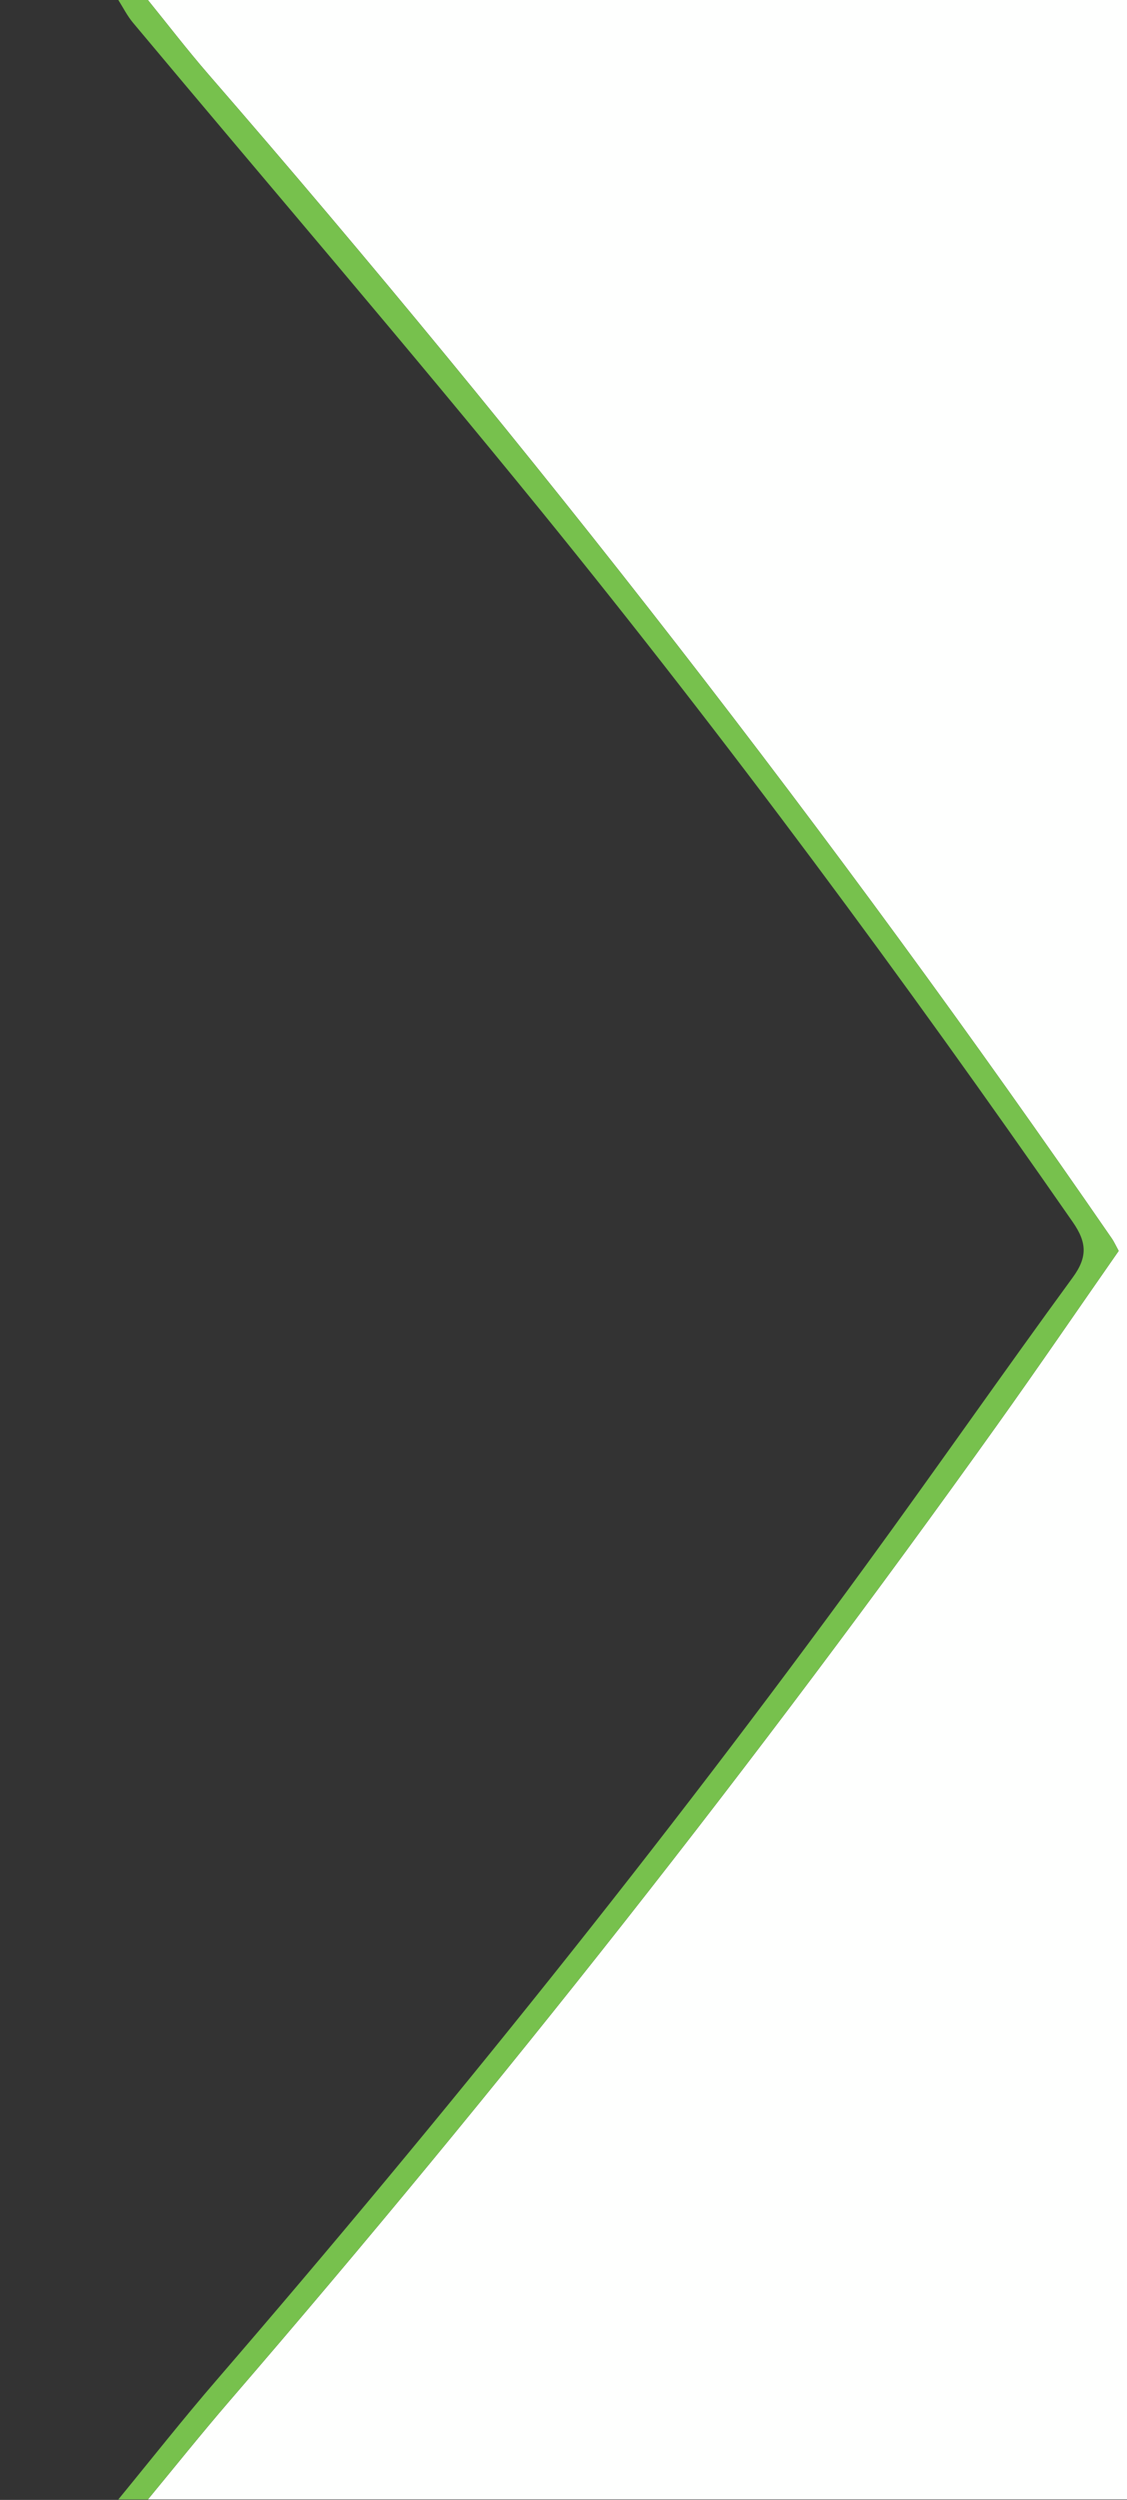 <?xml version="1.0" encoding="utf-8"?>
<svg viewBox="219.201 2.473 224.845 498.331" xmlns="http://www.w3.org/2000/svg">
  <rect x="219.201" y="2.473" width="224.845" height="498.331" fill="#333333" stroke="none"/>
  <g id="YQ33di.tif" transform="matrix(1.476, 0, 0, 1.384, 219.201, 2.473)" style="">
    <g>
      <g>
        <path class="st0" d="M15.99,360c-5.33,0-10.65,0-15.99,0C0,240,0,120,0,0c5.34,0,10.66,0,15.99,0c0.66,1.1,1.21,2.29,2,3.29 c18.38,23.41,37.07,46.59,55.12,70.25c25.32,33.19,49.11,67.49,71.9,102.47c1.93,2.96,2,5.06,0,7.98 c-9.4,13.71-18.5,27.63-27.88,41.35c-27.62,40.37-57.04,79.4-87.81,117.42C24.74,348.4,20.42,354.25,15.99,360z" style="fill: none;"/>
        <path class="st1" d="M19.99,0C64.33,0,108.66,0,153,0c0,120,0,240,0,360c-44.34,0-88.67,0-133.01,0 c3.65-4.71,7.23-9.48,10.97-14.11c36.67-45.3,71.3-92.1,103.74-140.52c5.63-8.4,11.09-16.92,16.51-25.2 c-0.45-0.88-0.64-1.34-0.91-1.76C112.68,120.22,71.87,64.36,28.11,10.63C25.3,7.17,22.69,3.55,19.99,0z" style="fill: rgb(254, 255, 254);"/>
        <path class="st2" d="M19.99,0c2.7,3.55,5.31,7.17,8.12,10.63c43.75,53.73,84.57,109.59,122.19,167.78 c0.27,0.41,0.45,0.87,0.91,1.76c-5.42,8.29-10.88,16.8-16.51,25.2c-32.44,48.42-67.07,95.22-103.74,140.52 c-3.75,4.63-7.32,9.4-10.97,14.11c-1.33,0-2.67,0-4,0c4.43-5.75,8.75-11.6,13.32-17.24c30.77-38.02,60.2-77.05,87.81-117.42 c9.39-13.72,18.48-27.64,27.88-41.35c2-2.92,1.93-5.02,0-7.98c-22.8-34.98-46.58-69.27-71.9-102.47 C55.06,49.89,36.37,26.71,17.99,3.29c-0.79-1-1.34-2.19-2-3.29C17.32,0,18.66,0,19.99,0z" style="fill: rgb(119, 193, 77);"/>
      </g>
    </g>
  </g>
</svg>